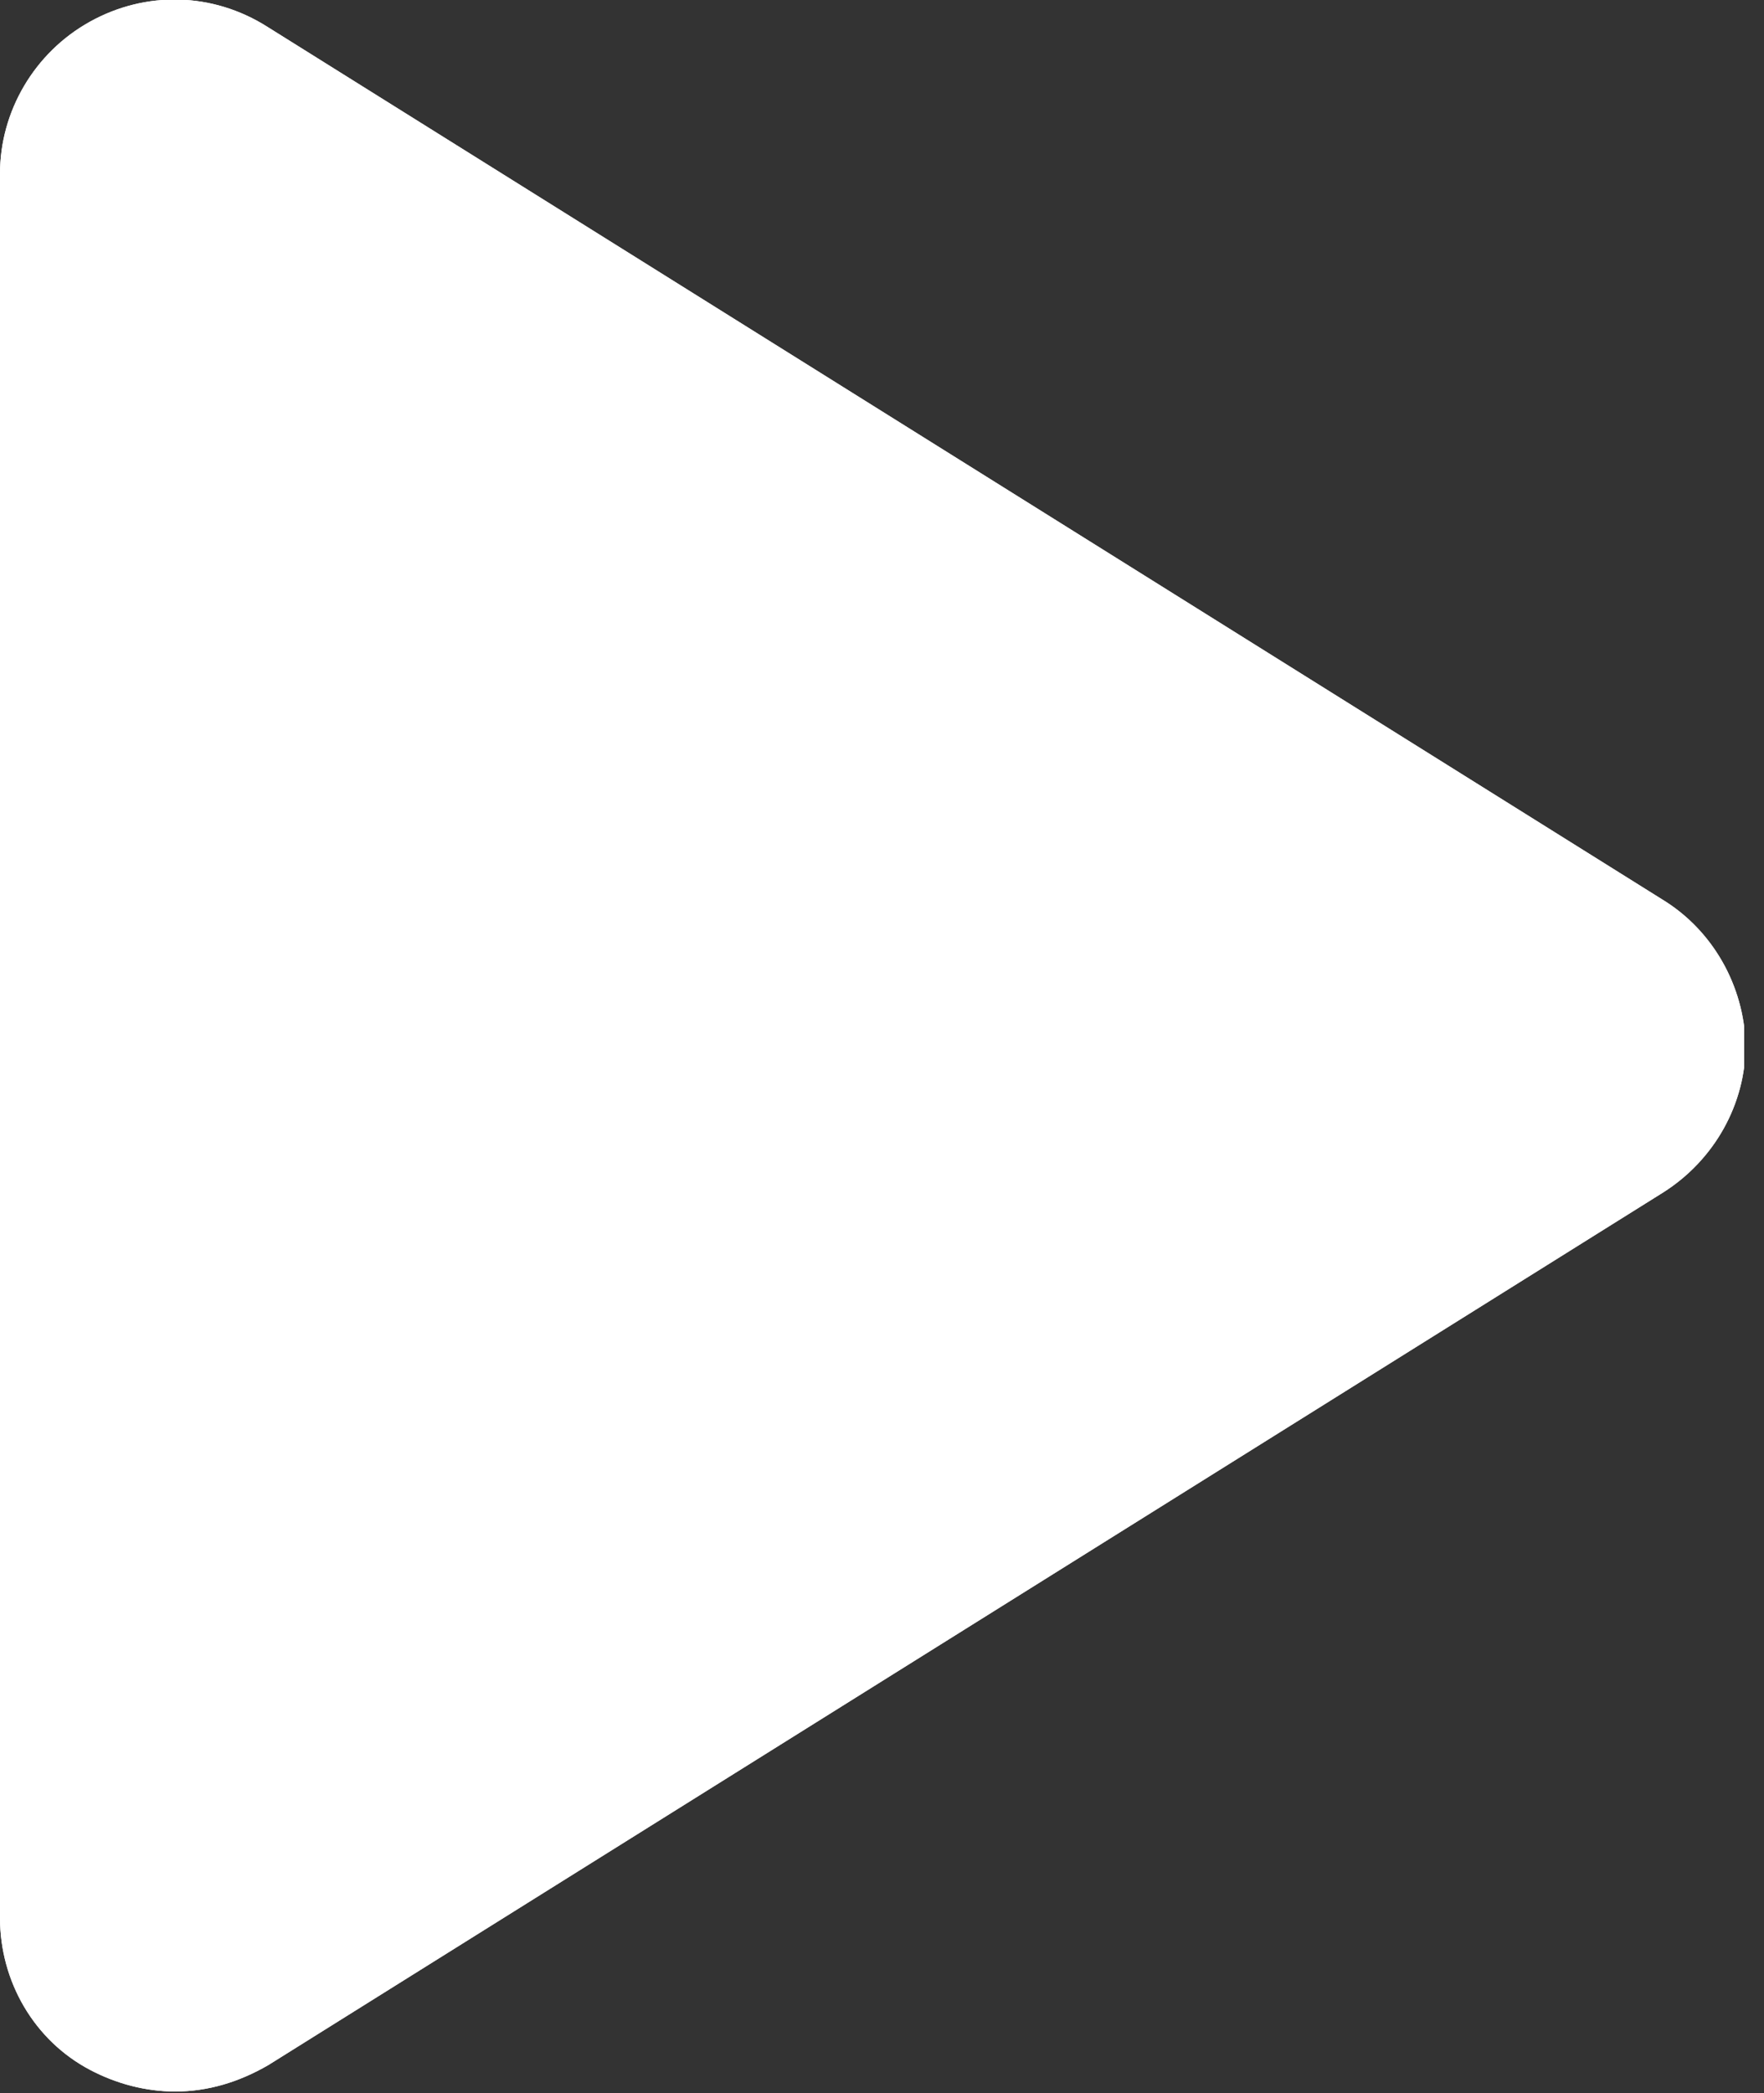 <svg width="59" height="70" viewBox="0 0 59 70" fill="none" xmlns="http://www.w3.org/2000/svg">
<rect x="0" y="0" width="59" height="70" fill="#333333" stroke="none"/>
<g clip-path="url(#clip0)">
<path d="M55.585 30.074L8.919 0.882C7.104 -0.259 4.874 -0.311 3.007 0.726C1.141 1.763 0 3.733 0 5.807V64.141C0 66.267 1.141 68.237 3.007 69.222C3.889 69.689 4.874 69.948 5.859 69.948C6.948 69.948 7.985 69.637 8.97 69.067L55.637 39.874C57.348 38.785 58.385 36.919 58.385 34.948C58.333 32.978 57.296 31.111 55.585 30.074Z" fill="white"/>
<path d="M55.585 30.074L8.919 0.882C7.104 -0.259 4.874 -0.311 3.007 0.726C1.141 1.763 0 3.733 0 5.807V64.141C0 66.267 1.141 68.237 3.007 69.222C3.889 69.689 4.874 69.948 5.859 69.948C6.948 69.948 7.985 69.637 8.97 69.067L55.637 39.874C57.348 38.785 58.385 36.919 58.385 34.948C58.333 32.978 57.296 31.111 55.585 30.074Z" fill="white"/>
</g>
<defs>
<clipPath id="clip0">
<rect width="58.333" height="70" fill="white"/>
</clipPath>
</defs>
</svg>
